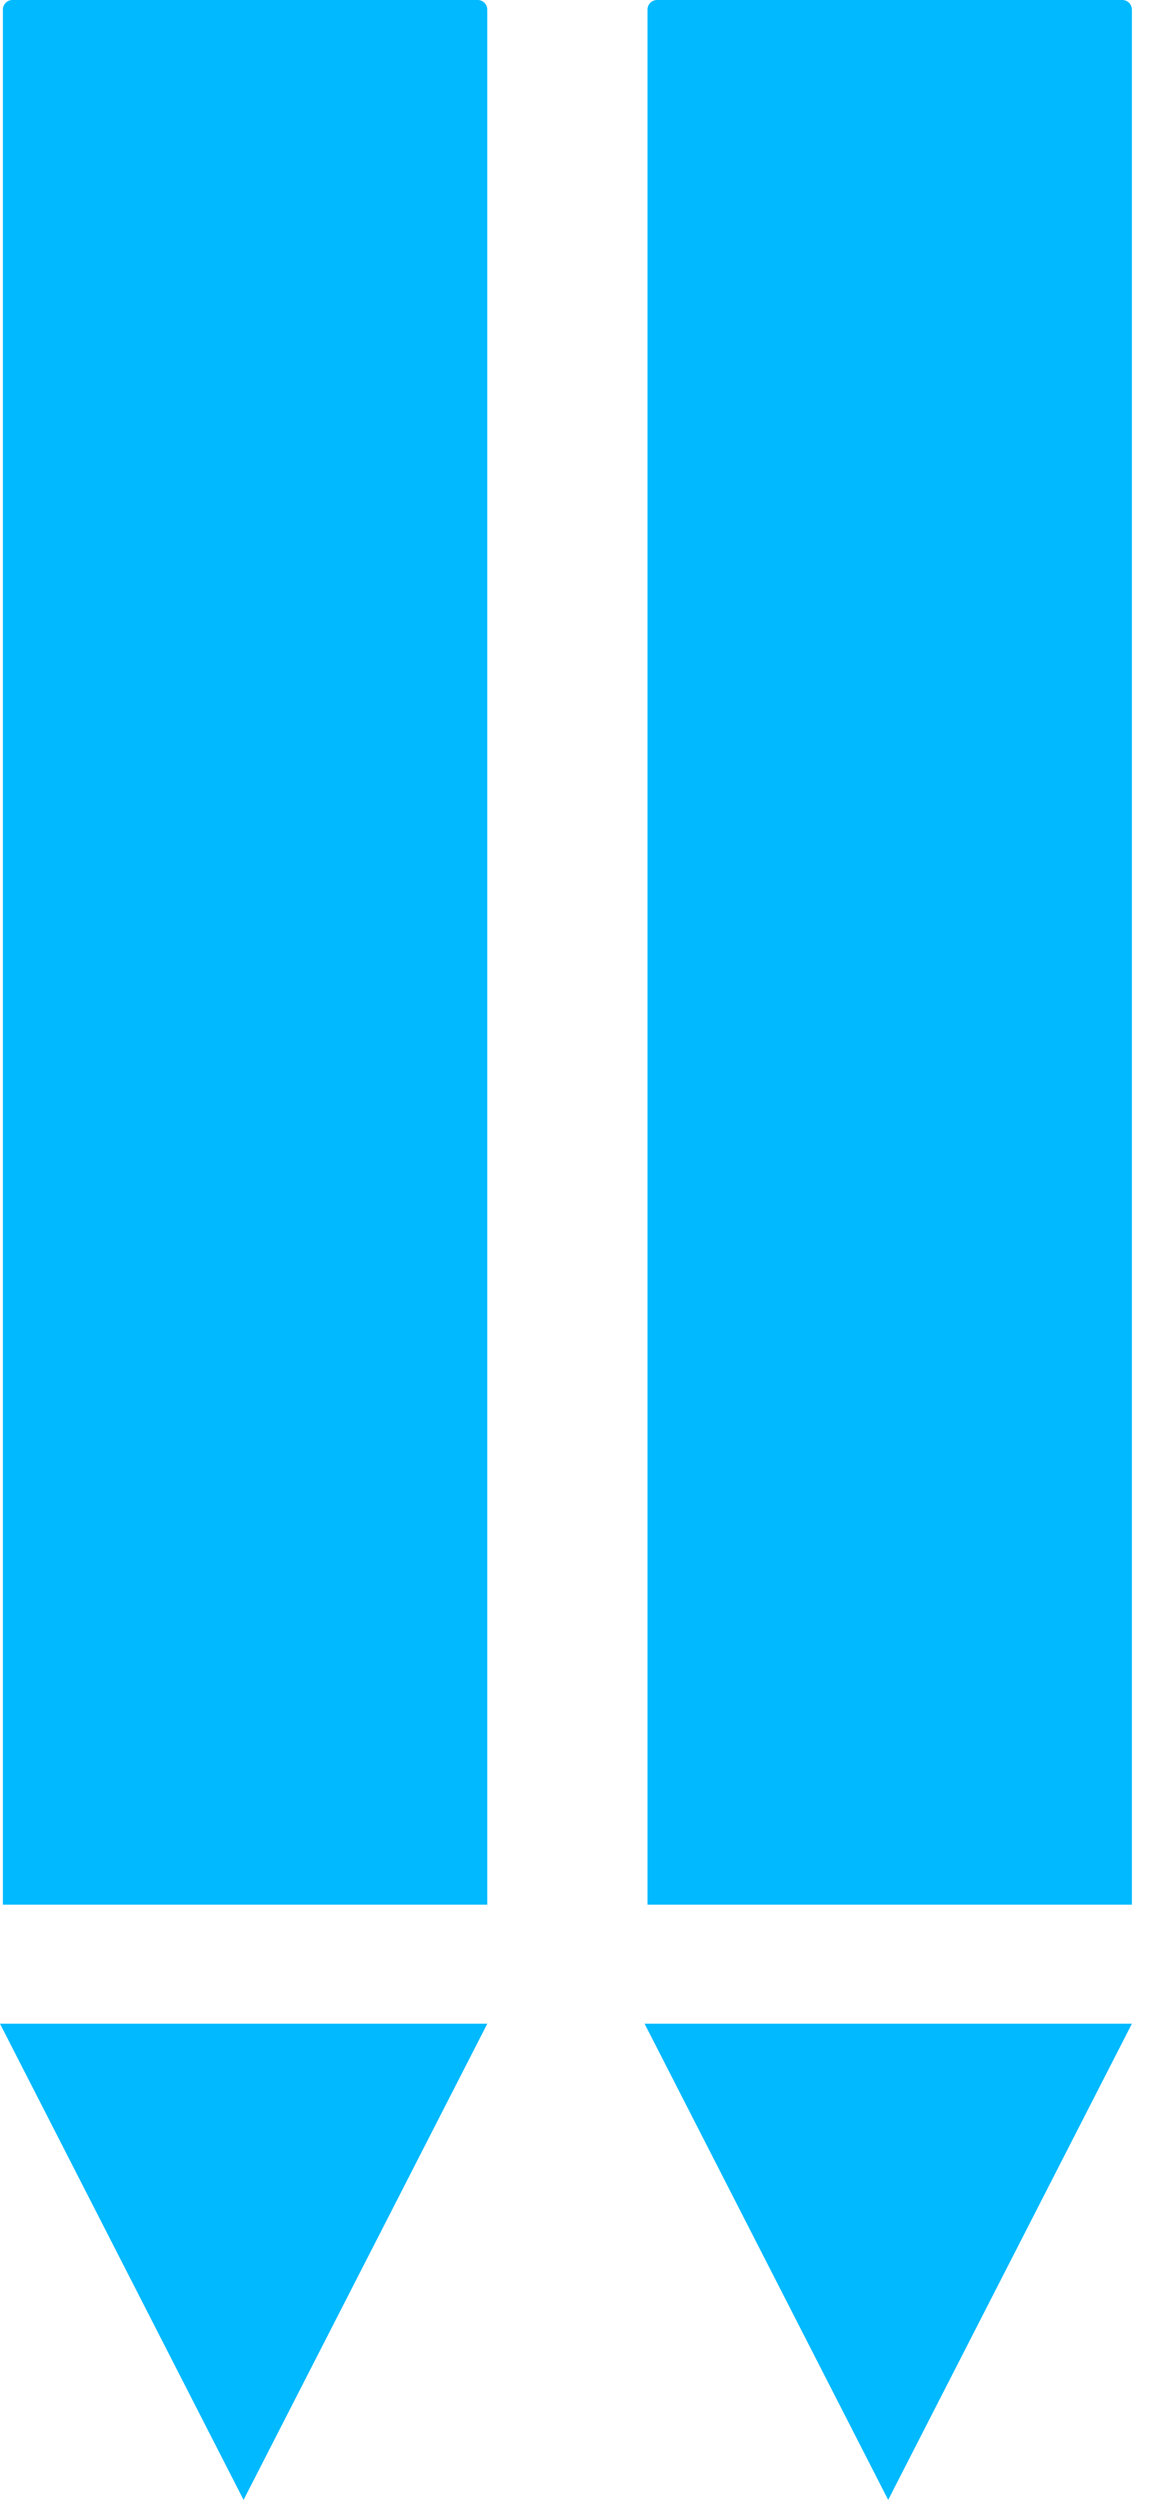 <svg width="46" height="100" viewBox="0 0 46 100" fill="none" xmlns="http://www.w3.org/2000/svg">
  <g clip-path="url(#clip0)">
    <path d="M19.509 80.952H0C3.251 87.301 6.501 93.65 9.751 100C13.005 93.65 16.257 87.301 19.509 80.952Z" fill="#00B9FF" />
    <path d="M0.501 0H19.123C19.225 0 19.323 0.04 19.395 0.113C19.467 0.185 19.508 0.282 19.508 0.384V76.19H0.115V0.384C0.115 0.282 0.156 0.185 0.228 0.113C0.3 0.04 0.398 0 0.5 0L0.501 0Z" fill="#00B9FF" />
    <path d="M45.315 80.952H25.806L35.558 100L45.315 80.952Z" fill="#00B9FF" />
    <path d="M26.308 0H44.93C45.032 0 45.13 0.04 45.202 0.113C45.274 0.185 45.315 0.282 45.315 0.384V76.19H25.922V0.384C25.922 0.282 25.963 0.185 26.035 0.113C26.107 0.04 26.205 0 26.306 0L26.308 0Z" fill="#00B9FF" />
  </g>
  <defs>
    <clipPath id="clip0">
      <rect width="45.316" height="100" fill="white" />
    </clipPath>
  </defs>
</svg>
  